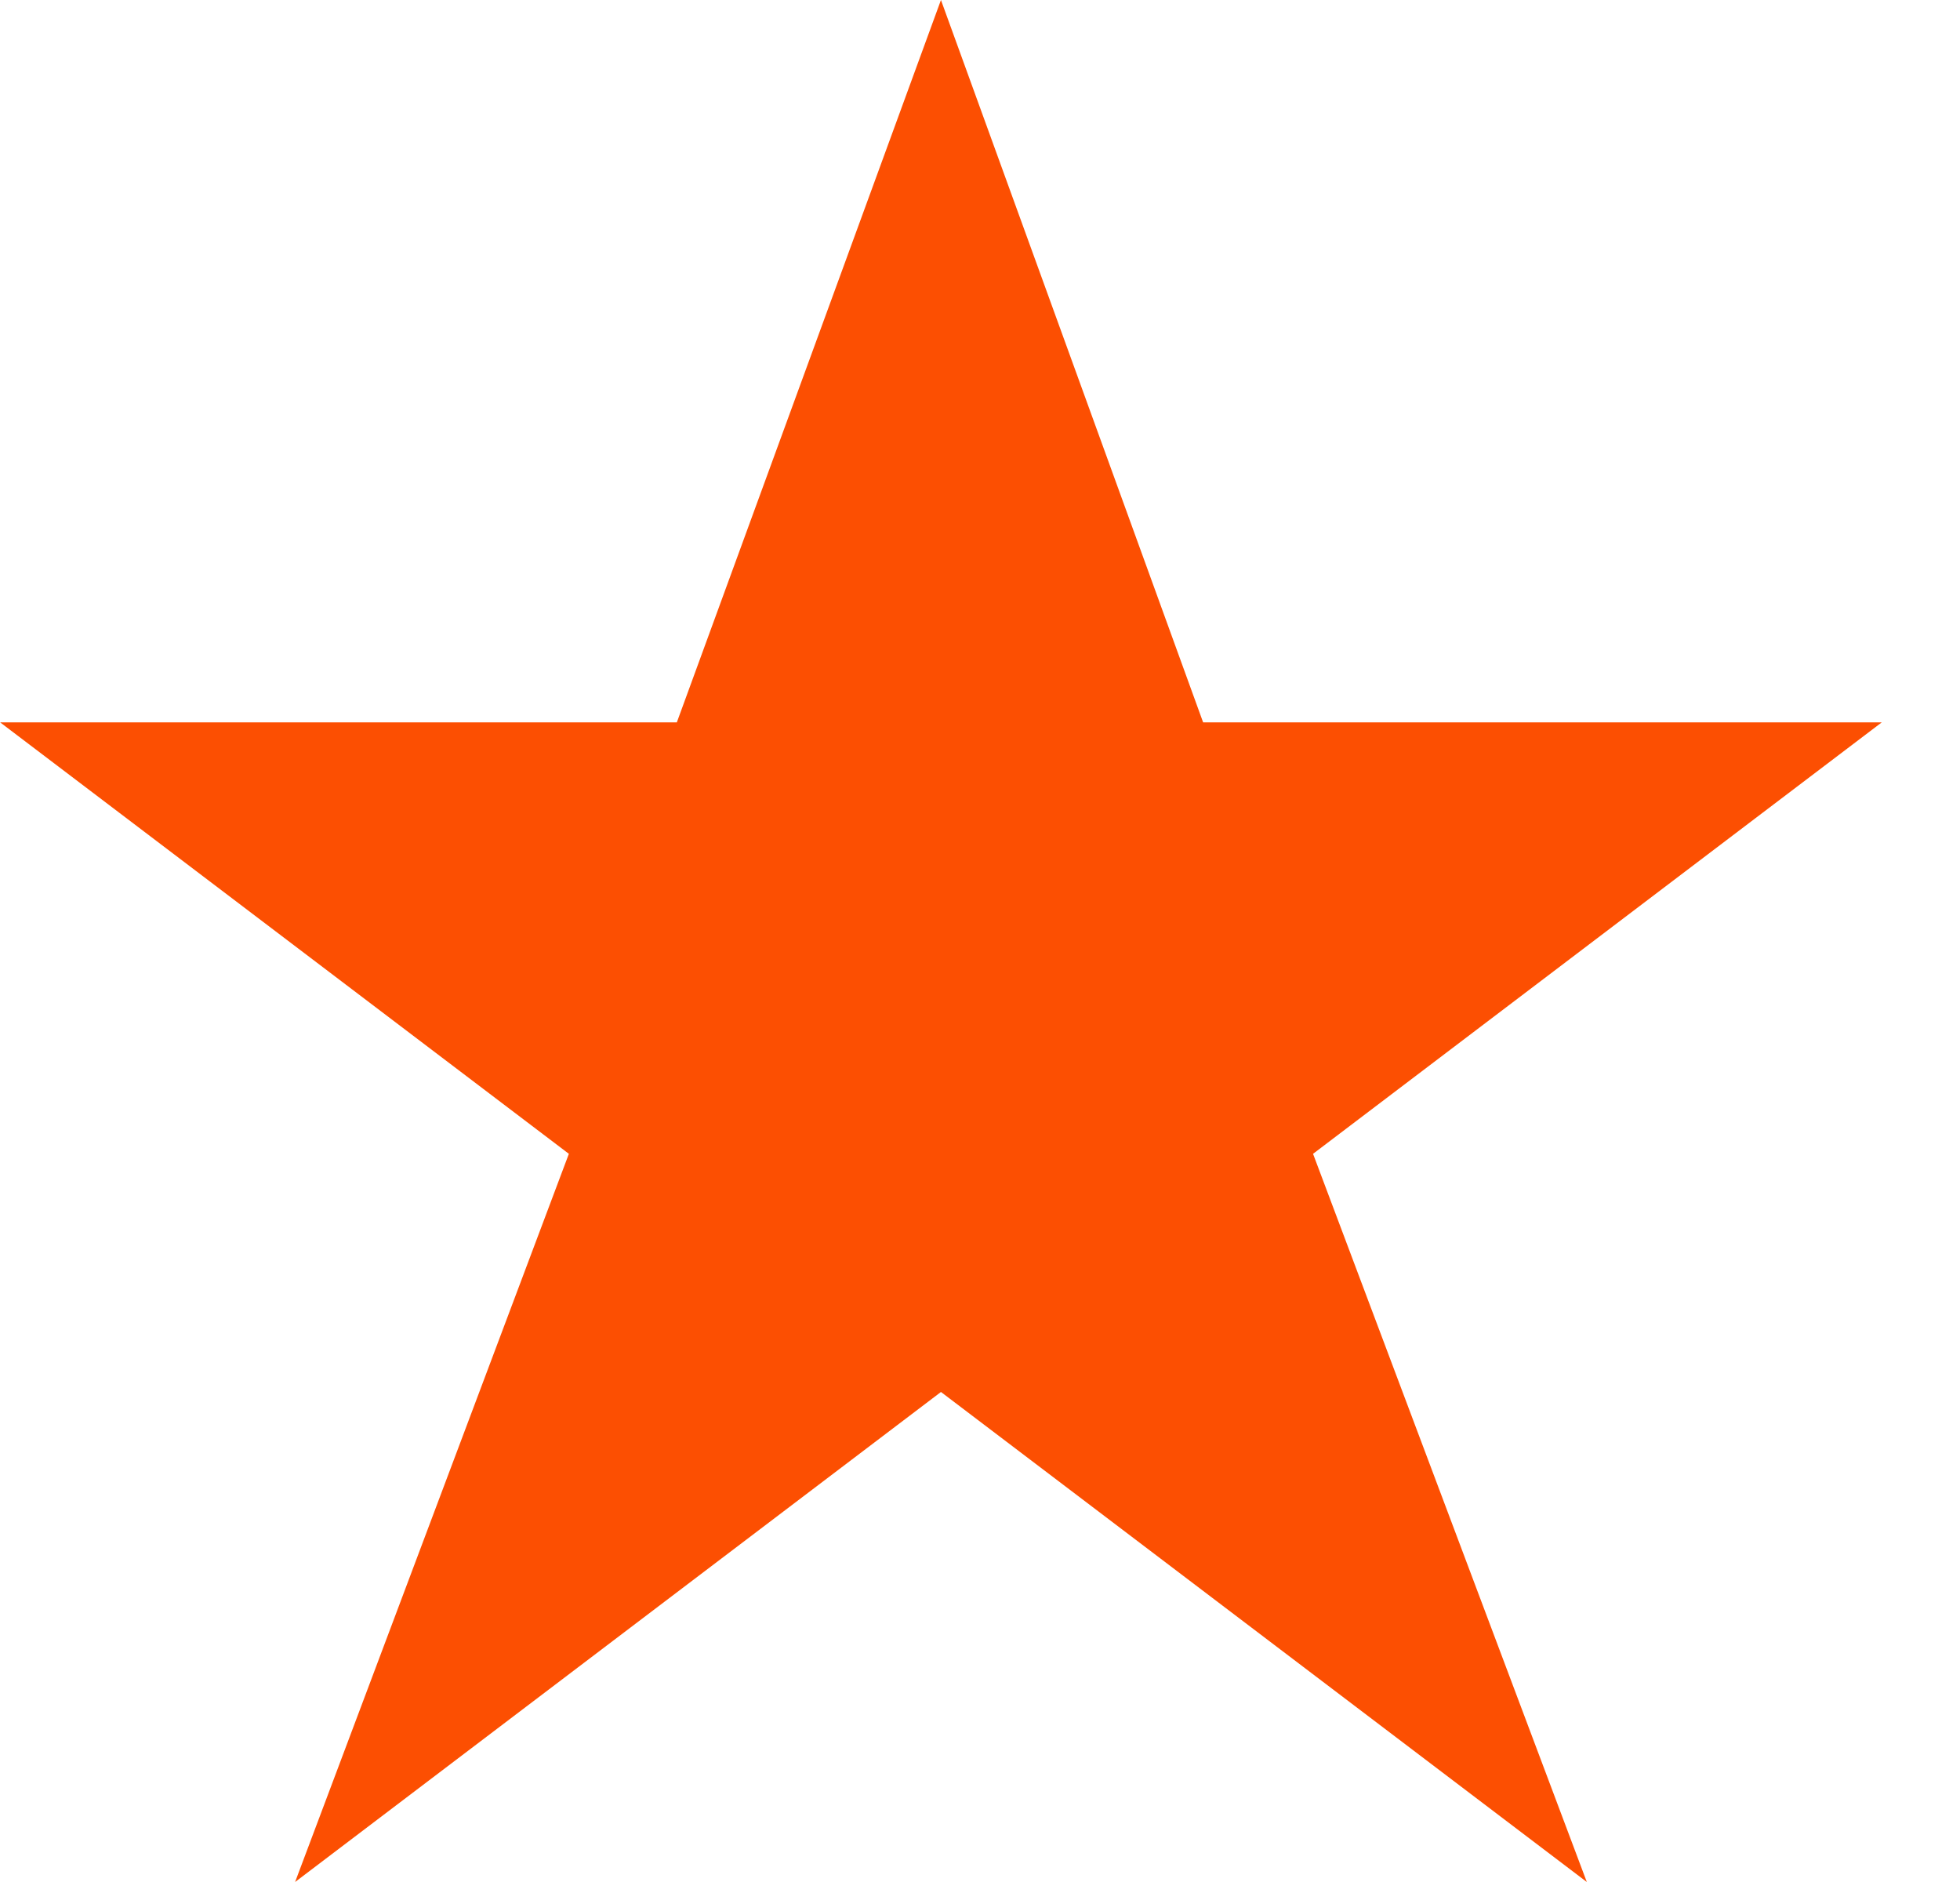 <svg width="25" height="24" viewBox="0 0 25 24" fill="none" xmlns="http://www.w3.org/2000/svg">
<path d="M12.002 0L8.633 9.212H0.002L7.256 14.714L3.764 24L12.002 17.751L20.24 24L16.748 14.714L24.002 9.212H15.346L12.002 0Z" fill="#FC4F02"/>
</svg>

